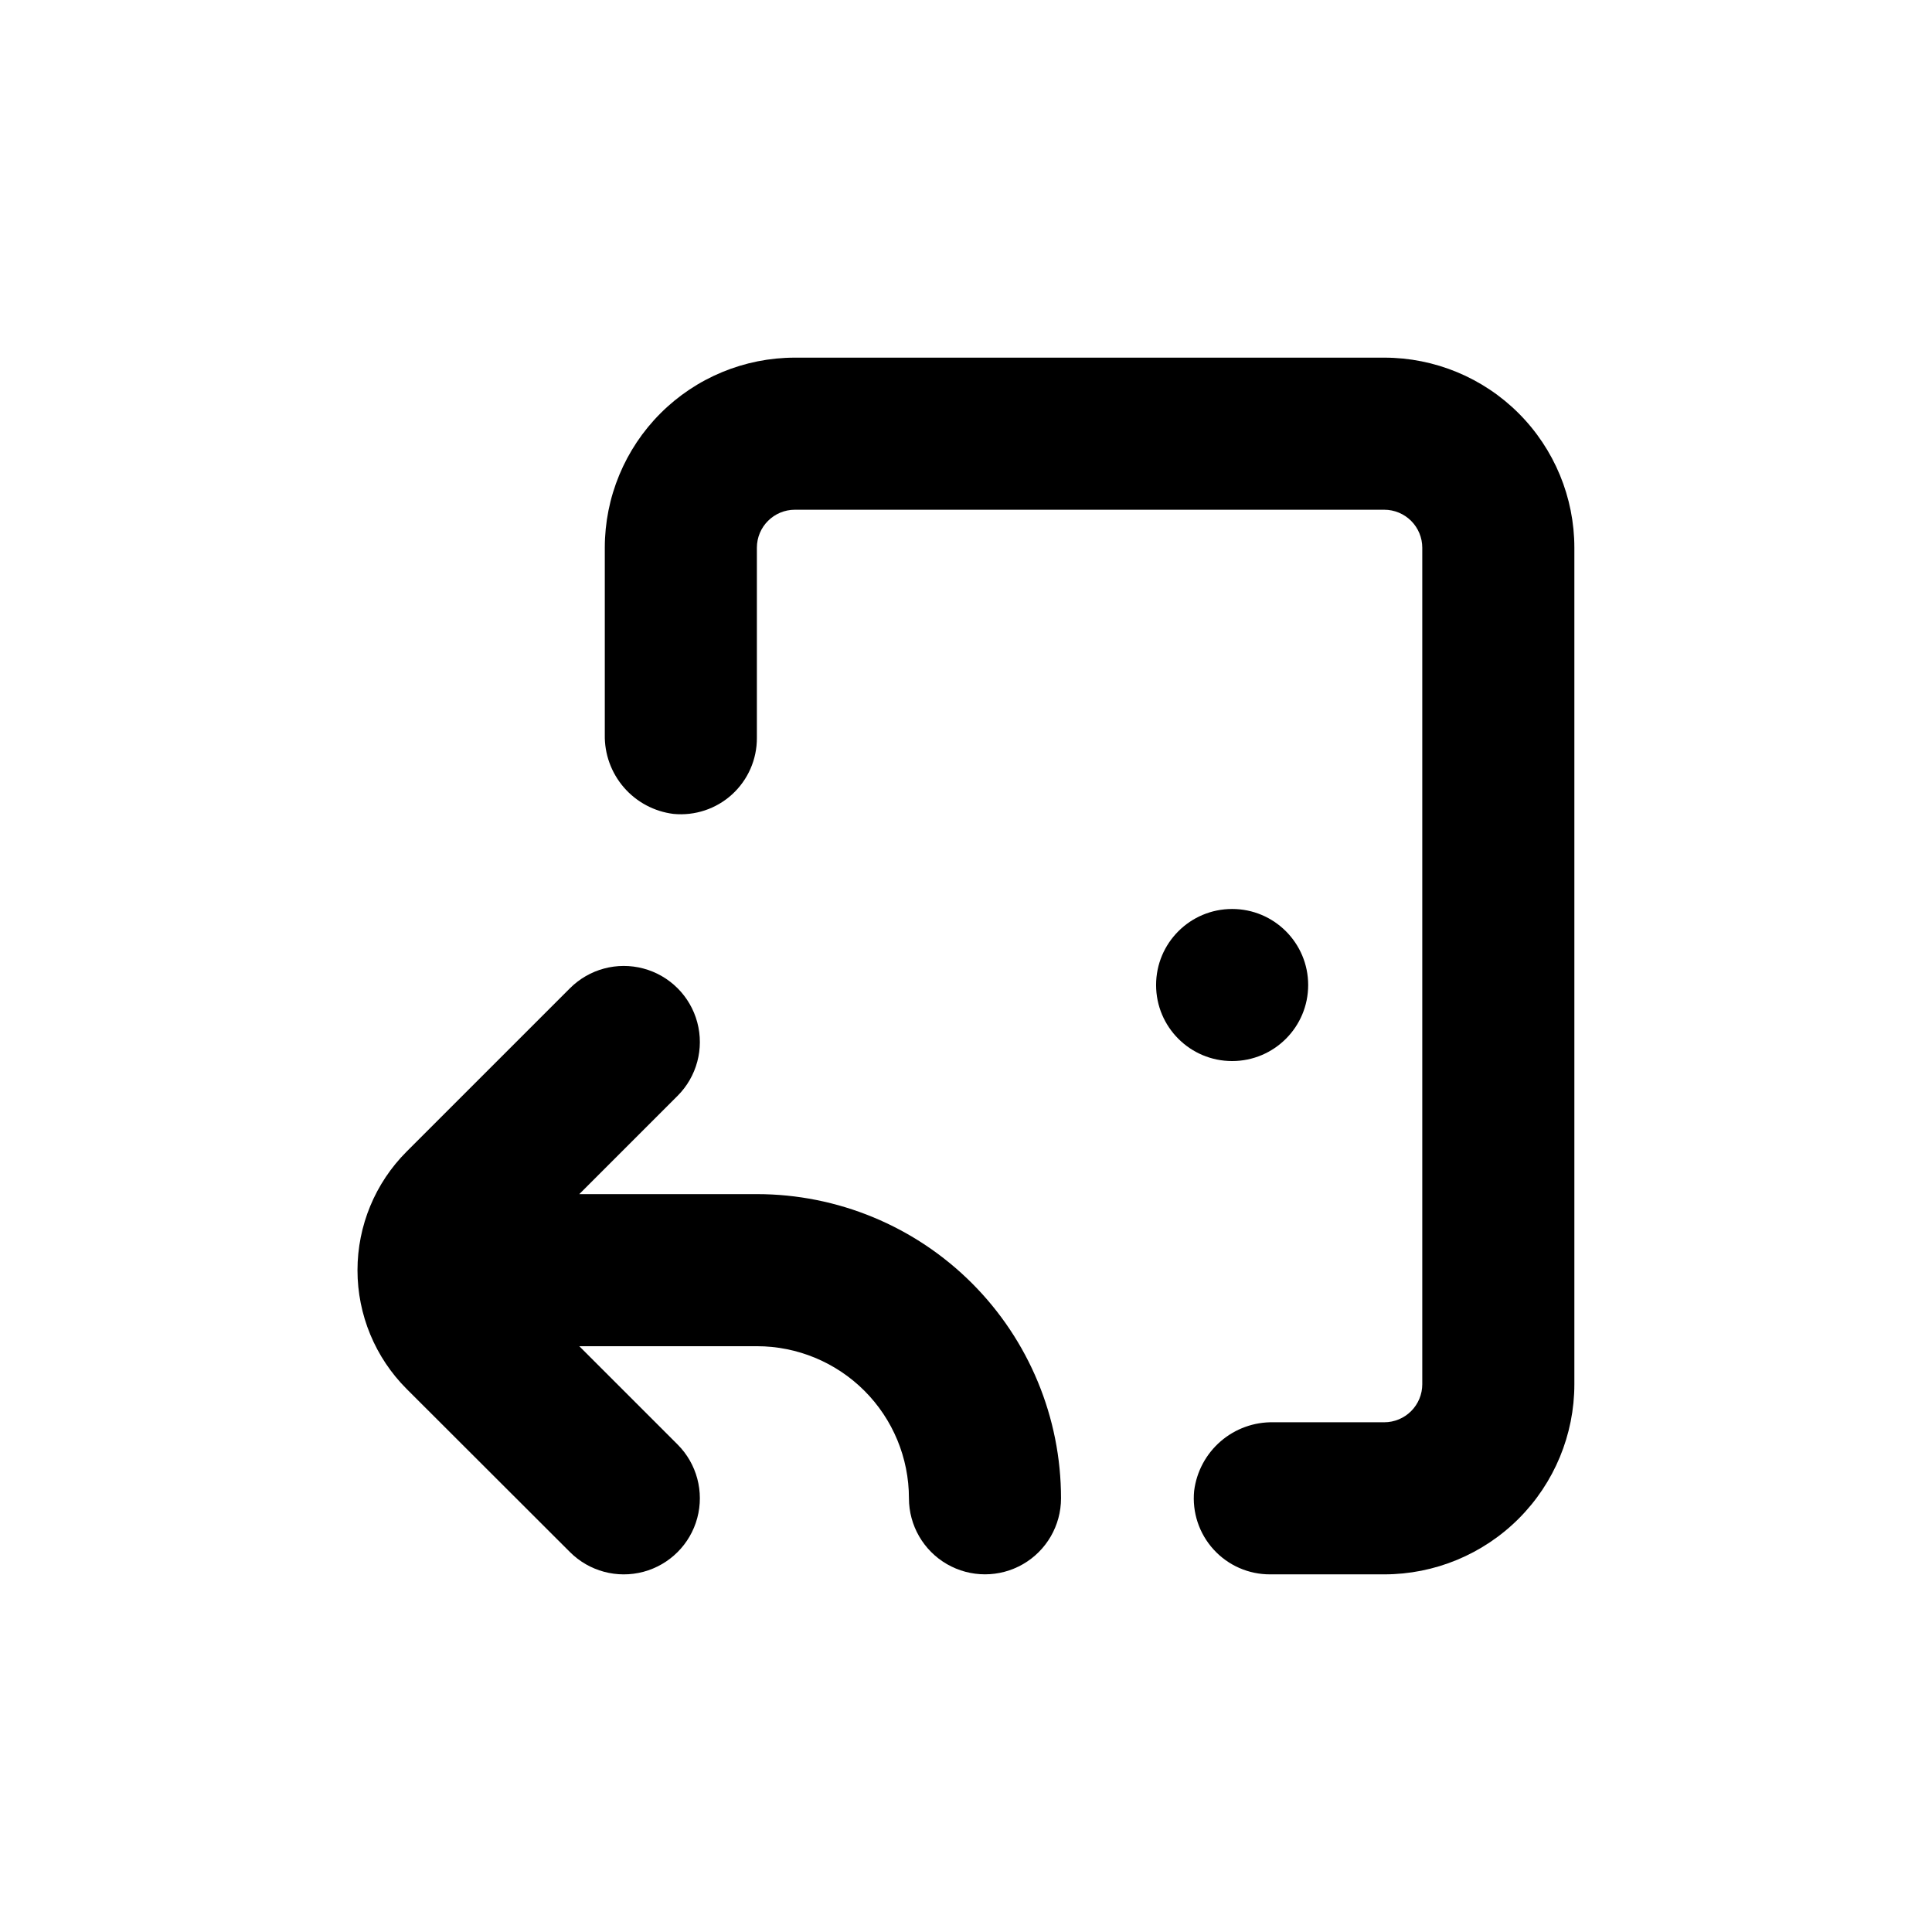 <?xml version="1.0" encoding="UTF-8"?>
<!-- Uploaded to: SVG Repo, www.svgrepo.com, Generator: SVG Repo Mixer Tools -->
<svg fill="#000000" width="800px" height="800px" version="1.1" viewBox="144 144 512 512" xmlns="http://www.w3.org/2000/svg">
 <g>
  <path d="m510.84 238.78h-156.18c-13.363 0-26.176 5.305-35.625 14.754-9.449 9.449-14.758 22.262-14.758 35.625v49.523c-0.102 5.133 1.703 10.117 5.062 14 3.356 3.879 8.035 6.375 13.125 7.012 5.676 0.555 11.324-1.32 15.539-5.16 4.215-3.844 6.606-9.289 6.578-14.992v-50.383c0-5.566 4.512-10.074 10.078-10.074h156.18c2.672 0 5.234 1.059 7.125 2.949 1.891 1.891 2.953 4.453 2.953 7.125v221.68c0 2.672-1.062 5.234-2.953 7.125-1.891 1.891-4.453 2.953-7.125 2.953h-29.371c-5.133-0.102-10.117 1.699-13.996 5.059s-6.379 8.035-7.012 13.129c-0.559 5.676 1.316 11.32 5.16 15.535 3.84 4.219 9.289 6.609 14.992 6.582h30.23-0.004c13.363 0 26.176-5.309 35.625-14.758 9.449-9.449 14.758-22.262 14.758-35.625v-221.68c0-13.363-5.309-26.176-14.758-35.625-9.449-9.449-22.262-14.754-35.625-14.754z"/>
  <path d="m490.68 405.04c0 11.133-9.023 20.152-20.152 20.152s-20.152-9.02-20.152-20.152c0-11.129 9.023-20.152 20.152-20.152s20.152 9.023 20.152 20.152"/>
  <path d="m295.05 555.32c5.094 5.094 12.52 7.082 19.477 5.219 6.957-1.867 12.395-7.301 14.258-14.258 1.863-6.961-0.125-14.383-5.219-19.477l-26.047-26.047h47.055c10.691 0 20.941 4.246 28.5 11.805s11.805 17.809 11.805 28.5c0 7.199 3.844 13.852 10.078 17.453 6.234 3.598 13.918 3.598 20.152 0 6.234-3.602 10.074-10.254 10.074-17.453 0-21.379-8.492-41.883-23.609-57-15.117-15.117-35.621-23.609-57-23.609h-47.055l26.047-26.047c5.094-5.094 7.082-12.52 5.219-19.477-1.863-6.961-7.301-12.395-14.258-14.258-6.957-1.867-14.383 0.125-19.477 5.219l-43.277 43.277c-8.348 8.34-13.035 19.66-13.035 31.461 0 11.801 4.688 23.121 13.035 31.465z"/>
 </g>
</svg>